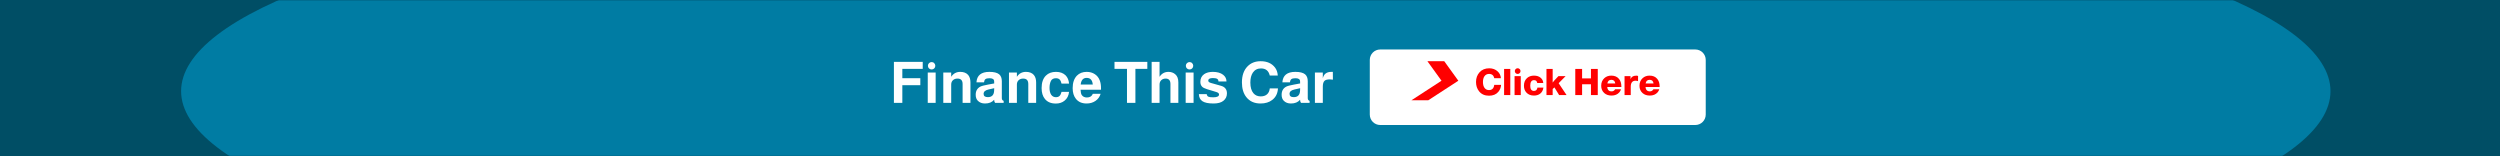 <svg width="960" height="60" viewBox="0 0 960 60" fill="none" xmlns="http://www.w3.org/2000/svg">
<rect width="960" height="60" fill="#004E65"/>
<mask id="mask0_37621_201498" style="mask-type:alpha" maskUnits="userSpaceOnUse" x="0" y="0" width="960" height="60">
<rect width="960" height="60" fill="#004E65"/>
</mask>
<g mask="url(#mask0_37621_201498)">
<g filter="url(#filter0_f_37621_201498)">
<ellipse cx="482.226" cy="35" rx="84" ry="412.681" transform="rotate(-90 482.226 35)" fill="#008BB8" fill-opacity="0.75"/>
</g>
</g>
<path d="M346.495 32.724V39.5H343.261V23.748H354.327V26.454H346.495V30.018H353.403V32.724H346.495ZM359.29 27.84V39.5H356.254V27.84H359.29ZM357.75 23.836C358.146 23.836 358.476 23.975 358.74 24.254C359.018 24.533 359.158 24.87 359.158 25.266C359.158 25.662 359.018 25.999 358.74 26.278C358.476 26.542 358.146 26.674 357.75 26.674C357.354 26.674 357.016 26.542 356.738 26.278C356.459 25.999 356.32 25.662 356.32 25.266C356.32 24.87 356.459 24.533 356.738 24.254C357.016 23.975 357.354 23.836 357.75 23.836ZM362.225 27.84H365.261V29.49C366.083 28.229 367.241 27.598 368.737 27.598C370.072 27.598 371.084 27.994 371.773 28.786C372.36 29.49 372.653 30.443 372.653 31.646V39.5H369.639V32.262C369.639 30.869 368.987 30.172 367.681 30.172C366.948 30.172 366.361 30.385 365.921 30.81C365.481 31.221 365.261 31.771 365.261 32.46V39.5H362.225V27.84ZM385.404 38.73V39.5H382.104C381.884 39.221 381.767 38.825 381.752 38.312C380.946 39.265 379.772 39.742 378.232 39.742C377.103 39.742 376.194 39.397 375.504 38.708C374.947 38.151 374.668 37.381 374.668 36.398C374.668 34.931 375.255 33.89 376.428 33.274C376.927 33.01 377.917 32.746 379.398 32.482L381.774 32.042L381.752 31.206C381.738 30.429 381.151 30.04 379.992 30.04C379.244 30.04 378.716 30.157 378.408 30.392C378.115 30.612 377.932 31.023 377.858 31.624H374.954C375.13 28.94 376.788 27.598 379.926 27.598C381.657 27.598 382.904 27.906 383.666 28.522C384.356 29.109 384.7 29.996 384.7 31.184V37.696C384.7 38.224 384.935 38.569 385.404 38.73ZM381.774 33.868L379.552 34.374C378.922 34.521 378.452 34.733 378.144 35.012C377.851 35.291 377.704 35.635 377.704 36.046C377.704 36.882 378.247 37.3 379.332 37.3C380.902 37.3 381.708 36.442 381.752 34.726L381.774 33.868ZM387.448 27.84H390.484V29.49C391.305 28.229 392.464 27.598 393.96 27.598C395.295 27.598 396.307 27.994 396.996 28.786C397.583 29.49 397.876 30.443 397.876 31.646V39.5H394.862V32.262C394.862 30.869 394.209 30.172 392.904 30.172C392.171 30.172 391.584 30.385 391.144 30.81C390.704 31.221 390.484 31.771 390.484 32.46V39.5H387.448V27.84ZM410.517 32.108H407.635C407.459 31.345 407.202 30.81 406.865 30.502C406.542 30.194 406.08 30.04 405.479 30.04C404.57 30.04 403.939 30.363 403.587 31.008C403.206 31.756 403.015 32.673 403.015 33.758C403.015 34.858 403.228 35.731 403.653 36.376C404.093 37.007 404.694 37.322 405.457 37.322C406.058 37.322 406.52 37.168 406.843 36.86C407.18 36.537 407.444 36.009 407.635 35.276H410.517C410.37 36.743 409.784 37.879 408.757 38.686C407.862 39.405 406.755 39.764 405.435 39.764C403.587 39.764 402.186 39.17 401.233 37.982C400.397 36.955 399.979 35.569 399.979 33.824C399.979 31.712 400.529 30.113 401.629 29.028C402.582 28.075 403.873 27.598 405.501 27.598C407.056 27.598 408.288 28.045 409.197 28.94C409.974 29.732 410.414 30.788 410.517 32.108ZM422.77 34.462H414.938C414.982 35.401 415.128 36.068 415.378 36.464C415.803 37.109 416.47 37.432 417.38 37.432C418.509 37.432 419.264 36.963 419.646 36.024H422.638C422.3 37.168 421.64 38.077 420.658 38.752C419.69 39.412 418.553 39.742 417.248 39.742C415.473 39.742 414.109 39.148 413.156 37.96C412.32 36.919 411.902 35.547 411.902 33.846C411.902 31.778 412.444 30.179 413.53 29.05C414.483 28.082 415.737 27.598 417.292 27.598C418.48 27.598 419.521 27.891 420.416 28.478C421.31 29.065 421.948 29.886 422.33 30.942C422.638 31.763 422.792 32.753 422.792 33.912C422.792 34.059 422.784 34.242 422.77 34.462ZM419.624 32.46C419.477 30.759 418.692 29.908 417.27 29.908C415.935 29.908 415.172 30.759 414.982 32.46H419.624ZM435.996 26.454V39.5H432.762V26.454H427.966V23.748H440.572V26.454H435.996ZM442.233 23.748H445.269V29.49C446.09 28.229 447.227 27.598 448.679 27.598C449.706 27.598 450.571 27.899 451.275 28.5C452.082 29.16 452.485 30.209 452.485 31.646V39.5H449.449V32.262C449.449 30.869 448.833 30.172 447.601 30.172C446.912 30.172 446.347 30.385 445.907 30.81C445.482 31.235 445.269 31.785 445.269 32.46V39.5H442.233V23.748ZM458.333 27.84V39.5H455.297V27.84H458.333ZM456.793 23.836C457.189 23.836 457.519 23.975 457.783 24.254C458.061 24.533 458.201 24.87 458.201 25.266C458.201 25.662 458.061 25.999 457.783 26.278C457.519 26.542 457.189 26.674 456.793 26.674C456.397 26.674 456.059 26.542 455.781 26.278C455.502 25.999 455.363 25.662 455.363 25.266C455.363 24.87 455.502 24.533 455.781 24.254C456.059 23.975 456.397 23.836 456.793 23.836ZM470.97 31.272H467.89C467.876 30.803 467.707 30.473 467.384 30.282C467.062 30.077 466.504 29.974 465.712 29.974C464.554 29.974 463.974 30.311 463.974 30.986C463.974 31.382 464.326 31.675 465.03 31.866L468.858 32.944C470.384 33.369 471.146 34.337 471.146 35.848C471.146 37.036 470.684 37.997 469.76 38.73C468.895 39.405 467.648 39.742 466.02 39.742C464.026 39.742 462.596 39.449 461.73 38.862C460.88 38.305 460.425 37.403 460.366 36.156H463.38C463.468 36.64 463.674 36.963 463.996 37.124C464.334 37.285 464.95 37.366 465.844 37.366C467.355 37.366 468.11 37.007 468.11 36.288C468.11 35.863 467.773 35.547 467.098 35.342L463.49 34.242C462.566 33.963 461.936 33.641 461.598 33.274C461.158 32.819 460.938 32.203 460.938 31.426C460.938 30.15 461.422 29.167 462.39 28.478C463.241 27.891 464.356 27.598 465.734 27.598C467.406 27.598 468.726 27.972 469.694 28.72C470.53 29.38 470.956 30.231 470.97 31.272ZM490.671 29.006H487.591C487.166 27.187 486.044 26.278 484.225 26.278C482.861 26.278 481.812 26.821 481.079 27.906C480.448 28.859 480.133 30.128 480.133 31.712C480.133 33.501 480.529 34.865 481.321 35.804C482.01 36.611 482.942 37.014 484.115 37.014C485.127 37.014 485.934 36.75 486.535 36.222C487.136 35.694 487.488 34.939 487.591 33.956H490.737C490.634 35.863 489.901 37.337 488.537 38.378C487.364 39.287 485.86 39.742 484.027 39.742C481.68 39.742 479.862 38.921 478.571 37.278C477.456 35.855 476.899 33.978 476.899 31.646C476.899 28.977 477.632 26.909 479.099 25.442C480.375 24.151 482.04 23.506 484.093 23.506C486.528 23.506 488.368 24.32 489.615 25.948C490.231 26.755 490.583 27.774 490.671 29.006ZM502.881 38.73V39.5H499.581C499.361 39.221 499.243 38.825 499.229 38.312C498.422 39.265 497.249 39.742 495.709 39.742C494.579 39.742 493.67 39.397 492.981 38.708C492.423 38.151 492.145 37.381 492.145 36.398C492.145 34.931 492.731 33.89 493.905 33.274C494.403 33.01 495.393 32.746 496.875 32.482L499.251 32.042L499.229 31.206C499.214 30.429 498.627 30.04 497.469 30.04C496.721 30.04 496.193 30.157 495.885 30.392C495.591 30.612 495.408 31.023 495.335 31.624H492.431C492.607 28.94 494.264 27.598 497.403 27.598C499.133 27.598 500.38 27.906 501.143 28.522C501.832 29.109 502.177 29.996 502.177 31.184V37.696C502.177 38.224 502.411 38.569 502.881 38.73ZM499.251 33.868L497.029 34.374C496.398 34.521 495.929 34.733 495.621 35.012C495.327 35.291 495.181 35.635 495.181 36.046C495.181 36.882 495.723 37.3 496.809 37.3C498.378 37.3 499.185 36.442 499.229 34.726L499.251 33.868ZM504.925 27.84H507.961V30.062C508.342 28.419 509.427 27.598 511.217 27.598C511.495 27.598 511.693 27.598 511.811 27.598L511.833 30.59C511.466 30.517 511.085 30.48 510.689 30.48C509.691 30.48 509.002 30.663 508.621 31.03C508.181 31.441 507.961 32.181 507.961 33.252V39.5H504.925V27.84Z" fill="white"/>
<g filter="url(#filter1_d_37621_201498)">
<path fill-rule="evenodd" clip-rule="evenodd" d="M655 21C655 18.791 653.209 17 651 17H530C527.791 17 526 18.791 526 21V42C526 44.209 527.791 46 530 46H651C653.209 46 655 44.209 655 42V21Z" fill="white"/>
</g>
<path d="M576.411 32.594C576.345 33.639 575.986 34.54 575.333 35.296C574.502 36.267 573.317 36.752 571.777 36.752C570.134 36.752 568.86 36.183 567.955 35.044C567.18 34.083 566.793 32.893 566.793 31.474C566.793 30.009 567.236 28.777 568.123 27.778C569.047 26.742 570.293 26.224 571.861 26.224C573.167 26.224 574.255 26.63 575.123 27.442C575.869 28.142 576.275 29.001 576.341 30.018H573.793C573.69 29.561 573.531 29.215 573.317 28.982C572.953 28.581 572.453 28.38 571.819 28.38C571.035 28.38 570.428 28.693 569.999 29.318C569.635 29.869 569.453 30.592 569.453 31.488C569.453 32.524 569.686 33.317 570.153 33.868C570.563 34.353 571.109 34.596 571.791 34.596C572.491 34.596 573.023 34.339 573.387 33.826C573.583 33.546 573.718 33.135 573.793 32.594H576.411ZM579.954 26.476V36.5H577.574V26.476H579.954ZM583.974 29.234V36.5H581.594V29.234H583.974ZM582.784 26.21C583.082 26.21 583.339 26.317 583.554 26.532C583.768 26.737 583.876 26.994 583.876 27.302C583.876 27.601 583.768 27.857 583.554 28.072C583.339 28.287 583.082 28.394 582.784 28.394C582.476 28.394 582.214 28.287 582 28.072C581.794 27.857 581.692 27.601 581.692 27.302C581.692 26.994 581.794 26.737 582 26.532C582.214 26.317 582.476 26.21 582.784 26.21ZM592.669 33.644C592.529 34.68 592.1 35.464 591.381 35.996C590.756 36.463 589.972 36.696 589.029 36.696C587.797 36.696 586.826 36.304 586.117 35.52C585.501 34.839 585.193 33.975 585.193 32.93C585.193 31.67 585.59 30.685 586.383 29.976C587.083 29.351 587.97 29.038 589.043 29.038C590.135 29.038 591.008 29.327 591.661 29.906C592.24 30.419 592.557 31.073 592.613 31.866H590.303C590.182 31.138 589.776 30.774 589.085 30.774C588.105 30.774 587.615 31.488 587.615 32.916C587.615 34.251 588.091 34.918 589.043 34.918C589.799 34.918 590.242 34.493 590.373 33.644H592.669ZM601.194 29.234L598.52 31.95L601.558 36.5H598.702L596.896 33.56L596.224 34.176V36.5H593.844V26.476H596.224V31.712C596.41 31.432 596.583 31.208 596.742 31.04L598.436 29.234H601.194ZM613.544 26.476V36.5H610.926V32.356H607.524V36.5H604.906V26.476H607.524V30.102H610.926V26.476H613.544ZM622.463 34.274C622.351 34.703 622.136 35.1 621.819 35.464C621.1 36.285 620.106 36.696 618.837 36.696C617.689 36.696 616.76 36.379 616.051 35.744C615.258 35.035 614.861 34.097 614.861 32.93C614.861 31.707 615.272 30.727 616.093 29.99C616.802 29.355 617.684 29.038 618.739 29.038C620.018 29.038 621.002 29.458 621.693 30.298C622.3 31.035 622.603 32.001 622.603 33.196C622.603 33.28 622.603 33.355 622.603 33.42H617.199C617.218 33.943 617.372 34.353 617.661 34.652C617.95 34.941 618.342 35.086 618.837 35.086C619.444 35.086 619.906 34.815 620.223 34.274H622.463ZM620.265 32.062C620.144 31.119 619.644 30.648 618.767 30.648C617.88 30.648 617.367 31.119 617.227 32.062H620.265ZM629.02 29.192L629.006 31.152C628.661 31.049 628.334 30.998 628.026 30.998C626.813 30.998 626.206 31.777 626.206 33.336V36.5H623.826V29.234H626.122V30.48C626.402 29.519 627.181 29.038 628.46 29.038C628.609 29.038 628.796 29.089 629.02 29.192ZM637.16 34.274C637.048 34.703 636.834 35.1 636.516 35.464C635.798 36.285 634.804 36.696 633.534 36.696C632.386 36.696 631.458 36.379 630.748 35.744C629.955 35.035 629.558 34.097 629.558 32.93C629.558 31.707 629.969 30.727 630.79 29.99C631.5 29.355 632.382 29.038 633.436 29.038C634.715 29.038 635.7 29.458 636.39 30.298C636.997 31.035 637.3 32.001 637.3 33.196C637.3 33.28 637.3 33.355 637.3 33.42H631.896C631.915 33.943 632.069 34.353 632.358 34.652C632.648 34.941 633.04 35.086 633.534 35.086C634.141 35.086 634.603 34.815 634.92 34.274H637.16ZM634.962 32.062C634.841 31.119 634.342 30.648 633.464 30.648C632.578 30.648 632.064 31.119 631.924 32.062H634.962Z" fill="#FF0000"/>
<path fill-rule="evenodd" clip-rule="evenodd" d="M548.125 23.5L553.54 31L542 38.5H548.46L560 31L554.585 23.5H548.125Z" fill="#FF0000"/>
<defs>
<filter id="filter0_f_37621_201498" x="-4.358" y="-122.903" width="973.169" height="315.807" filterUnits="userSpaceOnUse" color-interpolation-filters="sRGB">
<feFlood flood-opacity="0" result="BackgroundImageFix"/>
<feBlend mode="normal" in="SourceGraphic" in2="BackgroundImageFix" result="shape"/>
<feGaussianBlur stdDeviation="36.952" result="effect1_foregroundBlur_37621_201498"/>
</filter>
<filter id="filter1_d_37621_201498" x="524" y="17" width="133" height="33" filterUnits="userSpaceOnUse" color-interpolation-filters="sRGB">
<feFlood flood-opacity="0" result="BackgroundImageFix"/>
<feColorMatrix in="SourceAlpha" type="matrix" values="0 0 0 0 0 0 0 0 0 0 0 0 0 0 0 0 0 0 127 0" result="hardAlpha"/>
<feOffset dy="2"/>
<feGaussianBlur stdDeviation="1"/>
<feColorMatrix type="matrix" values="0 0 0 0 0 0 0 0 0 0 0 0 0 0 0 0 0 0 0.15 0"/>
<feBlend mode="normal" in2="BackgroundImageFix" result="effect1_dropShadow_37621_201498"/>
<feBlend mode="normal" in="SourceGraphic" in2="effect1_dropShadow_37621_201498" result="shape"/>
</filter>
</defs>
</svg>
